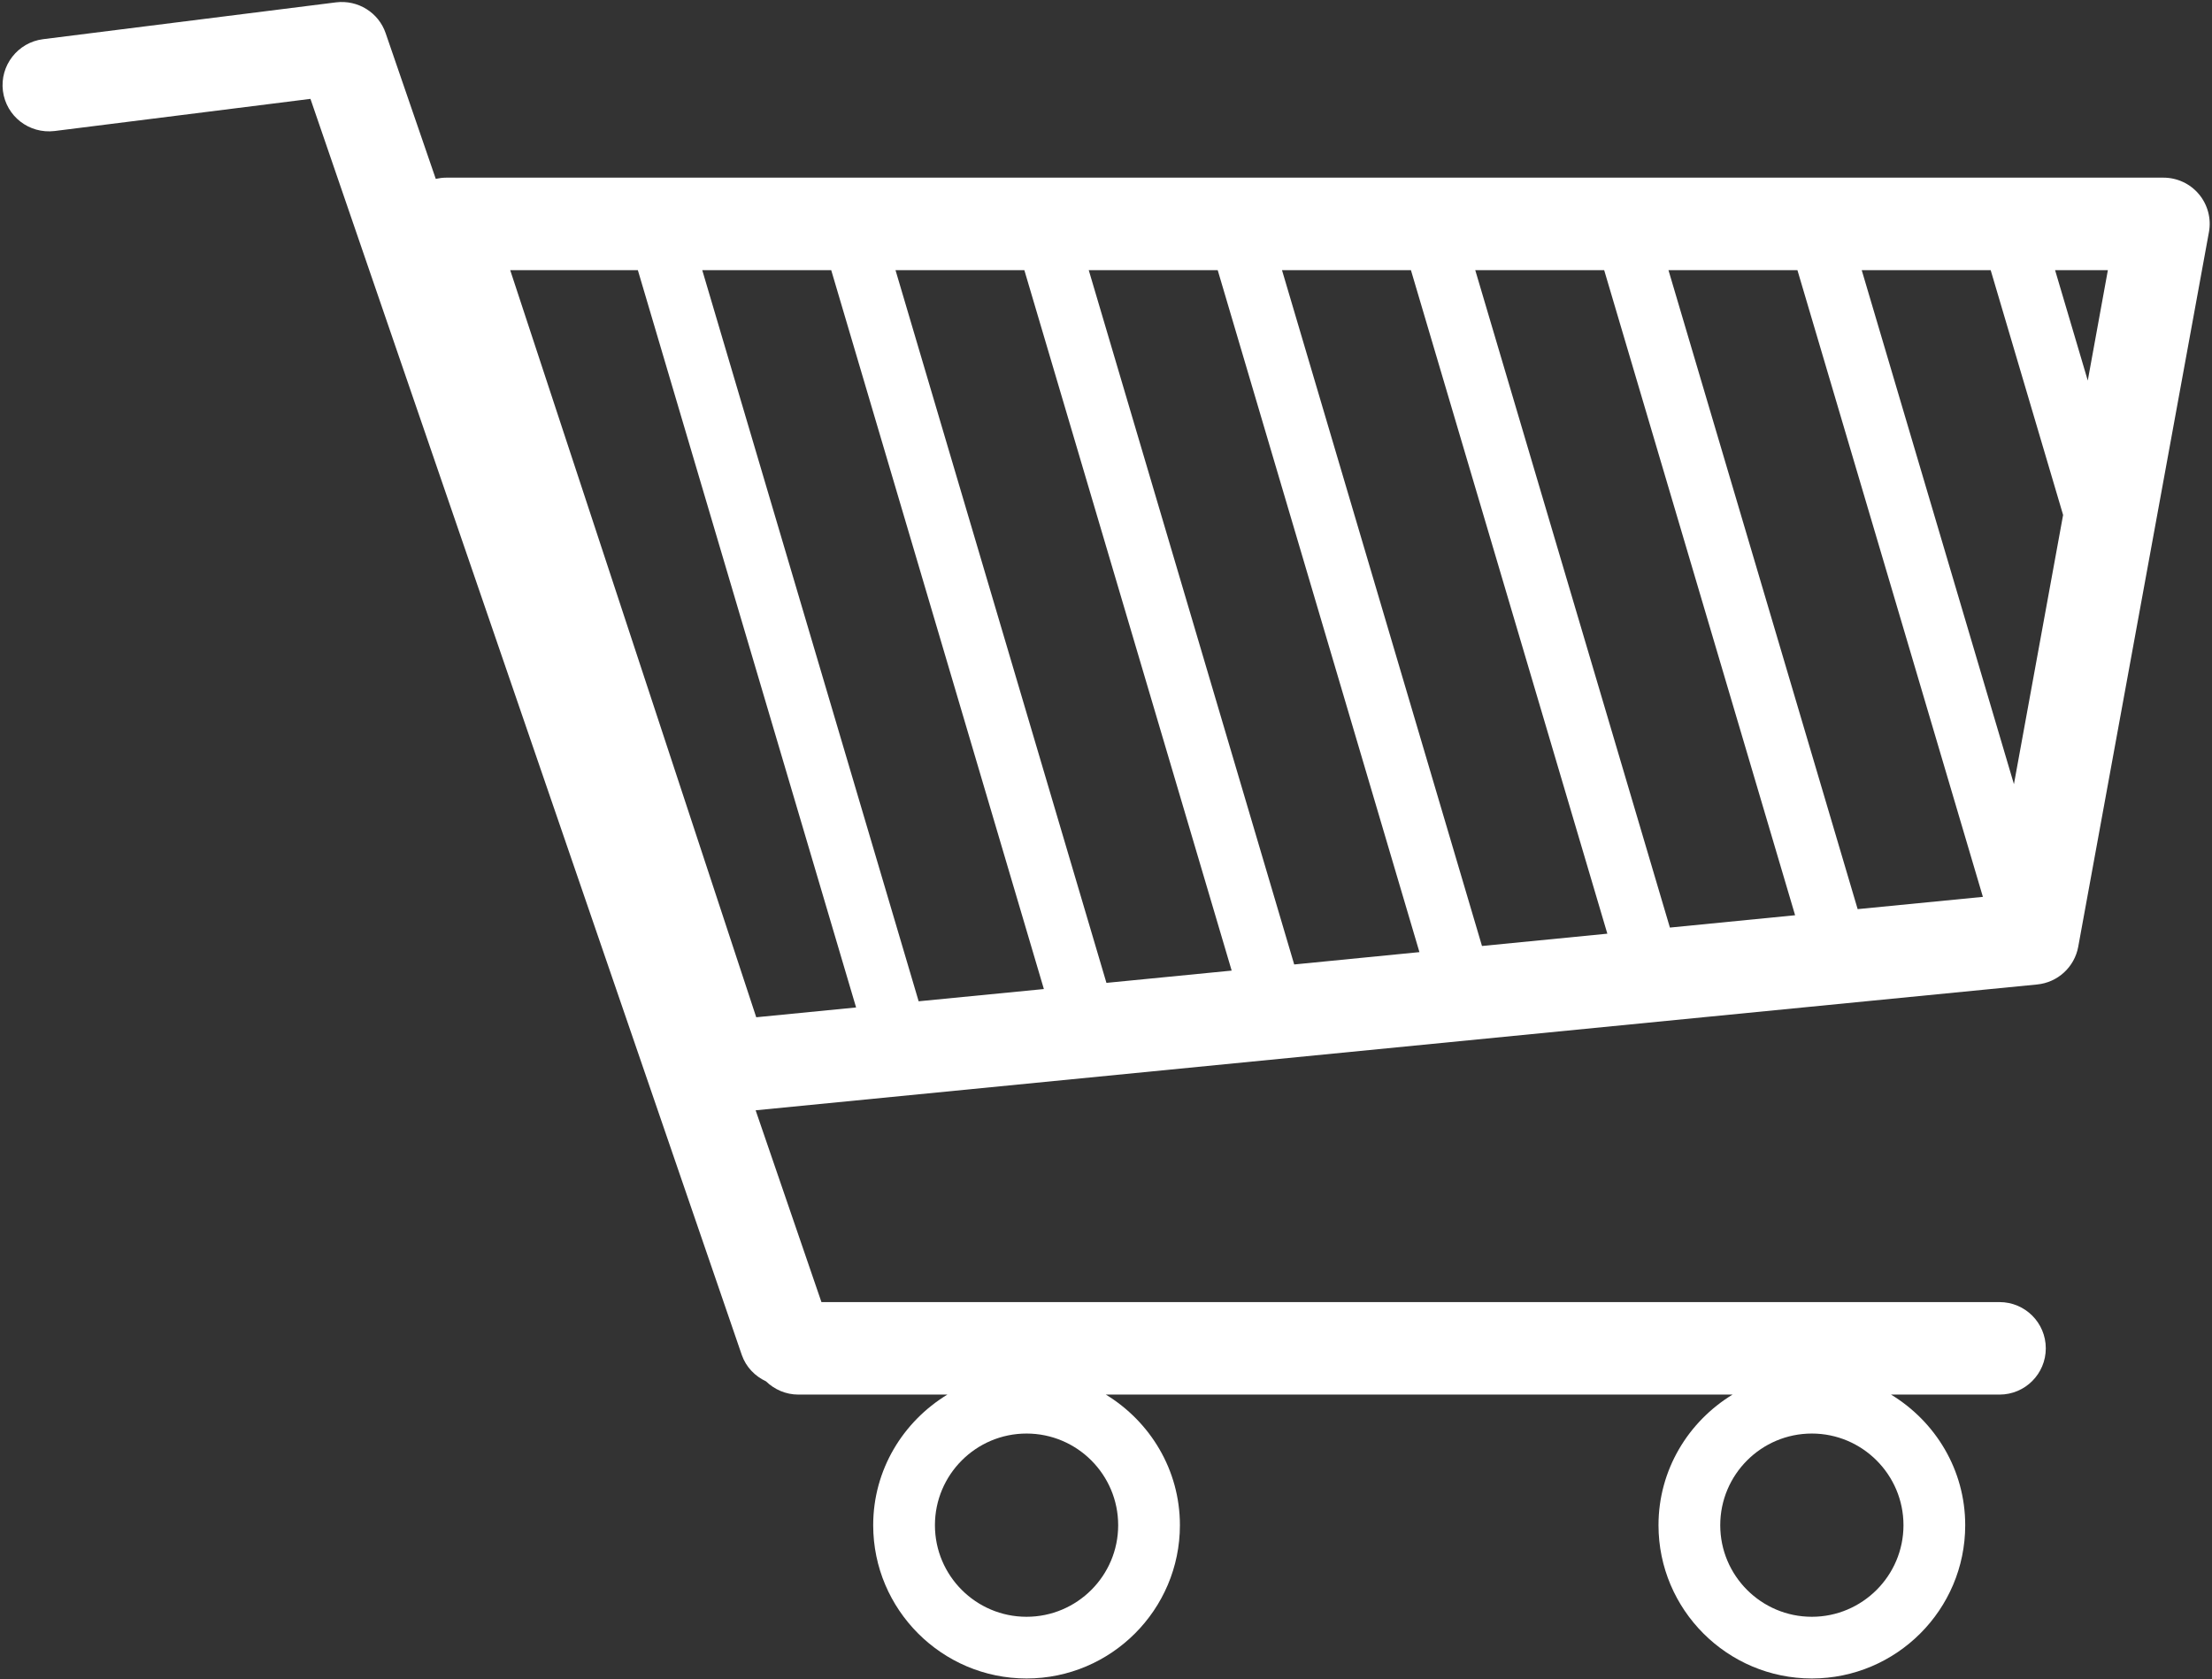 <?xml version="1.0" encoding="UTF-8" standalone="no"?><svg xmlns="http://www.w3.org/2000/svg" xmlns:xlink="http://www.w3.org/1999/xlink" fill="#000000" height="230.8" preserveAspectRatio="xMidYMid meet" version="1" viewBox="60.6 97.1 304.0 230.8" width="304" zoomAndPan="magnify"><rect x="60.6" y="97.1" width="304.0" height="230.8" fill="#333333" stroke="none"/><g id="change1_1"><path d="M 130.719 134.238 L 148.262 134.238 L 178.254 235.586 L 164.531 236.934 Z M 316.461 134.238 L 334.184 134.238 L 344.137 167.887 L 337.379 204.891 Z M 289.902 134.238 L 307.625 134.238 L 333.113 220.383 L 315.902 222.07 Z M 263.348 134.238 L 281.066 134.238 L 307.305 222.91 L 290.098 224.605 Z M 236.789 134.238 L 254.508 134.238 L 281.5 225.445 L 264.273 227.137 Z M 186.852 234.738 L 157.113 134.238 L 174.836 134.238 L 204.062 233.055 Z M 212.66 232.207 L 183.672 134.238 L 201.379 134.238 L 229.871 230.52 Z M 238.465 229.676 L 210.23 134.238 L 227.953 134.238 L 255.676 227.98 Z M 347.527 149.41 L 343.035 134.238 L 350.289 134.238 Z M 309.605 319.344 C 302.656 319.344 297.016 313.695 297.016 306.754 C 297.016 299.812 302.656 294.156 309.605 294.156 C 316.543 294.156 322.199 299.812 322.199 306.754 C 322.199 313.695 316.543 319.344 309.605 319.344 Z M 201.68 319.344 C 194.73 319.344 189.09 313.695 189.09 306.754 C 189.09 299.812 194.73 294.156 201.68 294.156 C 208.633 294.156 214.273 299.812 214.273 306.754 C 214.273 313.695 208.633 319.344 201.68 319.344 Z M 362.816 123.809 C 361.605 122.355 359.812 121.52 357.93 121.52 L 121.93 121.52 C 121.434 121.52 120.953 121.586 120.488 121.688 L 113.602 101.664 C 112.629 98.812 109.785 97.062 106.797 97.422 L 66.512 102.488 C 63.043 102.93 60.566 106.109 61 109.594 C 61.445 113.086 64.609 115.531 68.109 115.109 L 103.266 110.691 L 162.547 283.355 C 163.141 285.055 164.387 286.277 165.871 286.98 C 167.039 288.105 168.59 288.801 170.328 288.801 L 190.801 288.801 C 184.711 292.504 180.605 299.133 180.605 306.754 C 180.605 318.371 190.066 327.824 201.68 327.824 C 213.297 327.824 222.758 318.371 222.758 306.754 C 222.758 299.133 218.652 292.504 212.578 288.801 L 298.707 288.801 C 292.637 292.504 288.531 299.133 288.531 306.754 C 288.531 318.371 297.988 327.824 309.605 327.824 C 321.223 327.824 330.684 318.371 330.684 306.754 C 330.684 299.133 326.578 292.504 320.488 288.801 L 335.398 288.801 C 338.914 288.801 341.758 285.953 341.758 282.441 C 341.758 278.93 338.914 276.086 335.398 276.086 L 173.492 276.086 L 164.449 249.723 L 340.574 232.426 C 343.402 232.148 345.703 230.031 346.215 227.242 L 364.176 129.023 C 364.527 127.172 364.016 125.254 362.816 123.809" fill="#ffffff"/></g></svg>